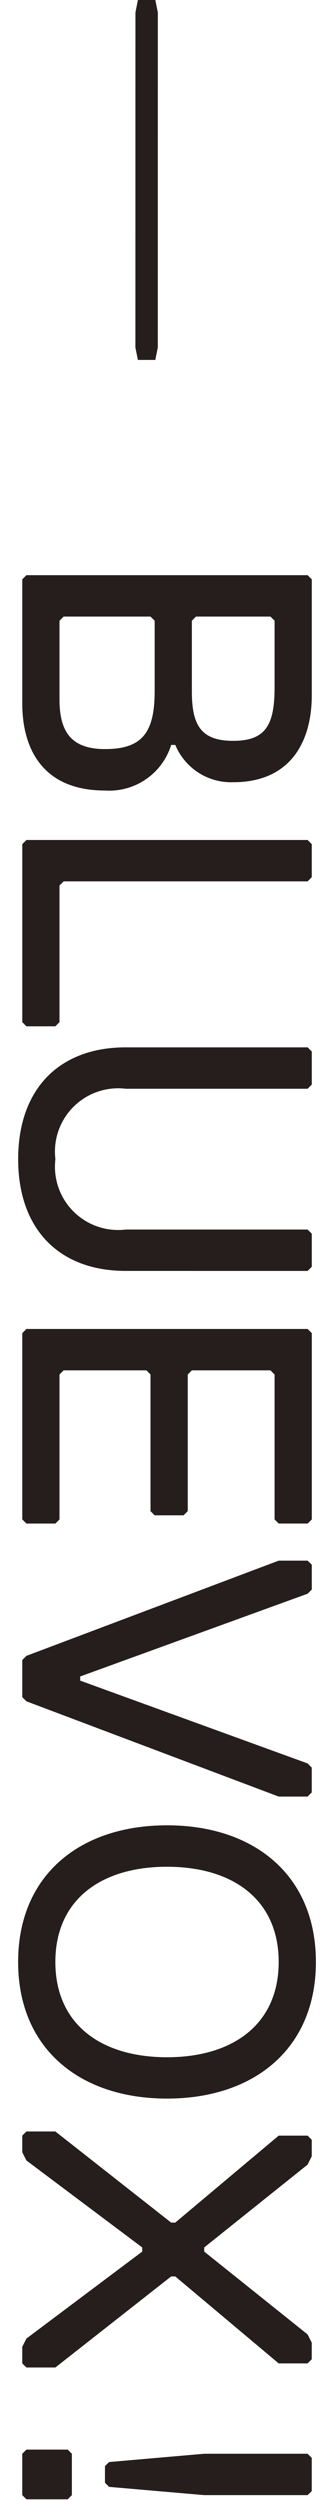 <svg xmlns="http://www.w3.org/2000/svg" width="16" height="119.594" viewBox="0 0 16 119.594">
  <defs>
    <style>
      .cls-1 {
        fill: #251e1c;
      }

      .cls-2 {
        fill: none;
      }
    </style>
  </defs>
  <title>f1_capt5</title>
  <g id="レイヤー_2" data-name="レイヤー 2">
    <g id="レイヤー_1-2" data-name="レイヤー 1">
      <g>
        <g>
          <polygon class="cls-1" points="6.606 17.219 7.44 17.219 7.559 16.627 7.561 0.596 7.441 0 6.607 0 6.488 0.596 6.486 16.627 6.606 17.219"/>
          <path class="cls-1" d="M5.03,35.835c-1.586,0-2.18-.791-2.18-2.377V29.695l.199-.199H7.21l.199.199V33.061C7.408,35.044,6.814,35.835,5.03,35.835Zm6.142-.394c-1.584,0-1.981-.794-1.981-2.38V29.695l.199-.199h3.565l.199.199v3.171C13.153,34.647,12.757,35.441,11.172,35.441ZM5.03,37.818a3.11,3.11,0,0,0,3.171-2.181H8.398a2.893,2.893,0,0,0,2.774,1.784c2.774,0,3.764-1.979,3.764-4.161V27.715l-.199-.199H1.266l-.199.199v5.942C1.068,35.835,2.058,37.818,5.03,37.818Z"/>
          <polygon class="cls-1" points="1.266 49.098 2.653 49.098 2.85 48.9 2.85 42.362 3.049 42.164 14.737 42.164 14.935 41.965 14.935 40.383 14.737 40.184 1.266 40.184 1.068 40.383 1.068 48.9 1.266 49.098"/>
          <path class="cls-1" d="M14.737,60.8l.199-.199V59.019l-.199-.199H6.02a3.027,3.027,0,0,1-3.366-3.366,3.028,3.028,0,0,1,3.366-3.37h8.717l.199-.199V50.303l-.199-.199H6.02c-3.169,0-5.15,1.979-5.15,5.349,0,3.366,1.981,5.346,5.15,5.346Z"/>
          <path class="cls-1" d="M8.001,89.303c3.169,0,5.349,1.586,5.349,4.555,0,2.972-2.18,4.558-5.349,4.558-3.171,0-5.349-1.586-5.349-4.558C2.652,90.888,4.83,89.303,8.001,89.303Zm0-1.983C3.84,87.32.868,89.697.868,93.857s2.972,6.537,7.133,6.537c4.159,0,7.132-2.377,7.132-6.537S12.16,87.32,8.001,87.32Zm5.349-1.374h1.385l.199-.199V84.559l-.199-.199L3.842,80.399V80.2l10.895-3.959.199-.199V74.854l-.199-.195H13.352L1.266,79.214l-.199.199V81.19l.199.199ZM1.266,72.885H2.653l.197-.195V65.755l.199-.199H7.013l.197.199V72.292l.199.199H8.795l.199-.199V65.755l.197-.199h3.764l.199.199V72.689l.199.195h1.385l.199-.195V63.775l-.199-.199H1.266l-.199.199V72.689Z"/>
          <polygon class="cls-1" points="1.265 113.258 2.652 113.258 8.199 108.902 8.396 108.902 13.35 113.062 14.735 113.062 14.934 112.864 14.934 112.069 14.735 111.676 9.783 107.713 9.783 107.515 14.735 103.553 14.934 103.155 14.934 102.364 14.735 102.166 13.35 102.166 8.396 106.326 8.199 106.326 2.652 101.967 1.265 101.967 1.066 102.166 1.066 102.96 1.265 103.354 6.813 107.515 6.813 107.713 1.265 111.874 1.066 112.268 1.066 113.062 1.265 113.258"/>
          <path class="cls-1" d="M1.265,119.563H3.246l.197-.199v-1.979l-.197-.199H1.265l-.199.199v1.979Zm8.518-.199h4.952l.199-.195v-1.586l-.199-.199H9.783l-4.558.397-.197.195v.794l.197.199Z"/>
        </g>
        <rect class="cls-2" y="0.594" width="16" height="119"/>
      </g>
    </g>
  </g>
</svg>
